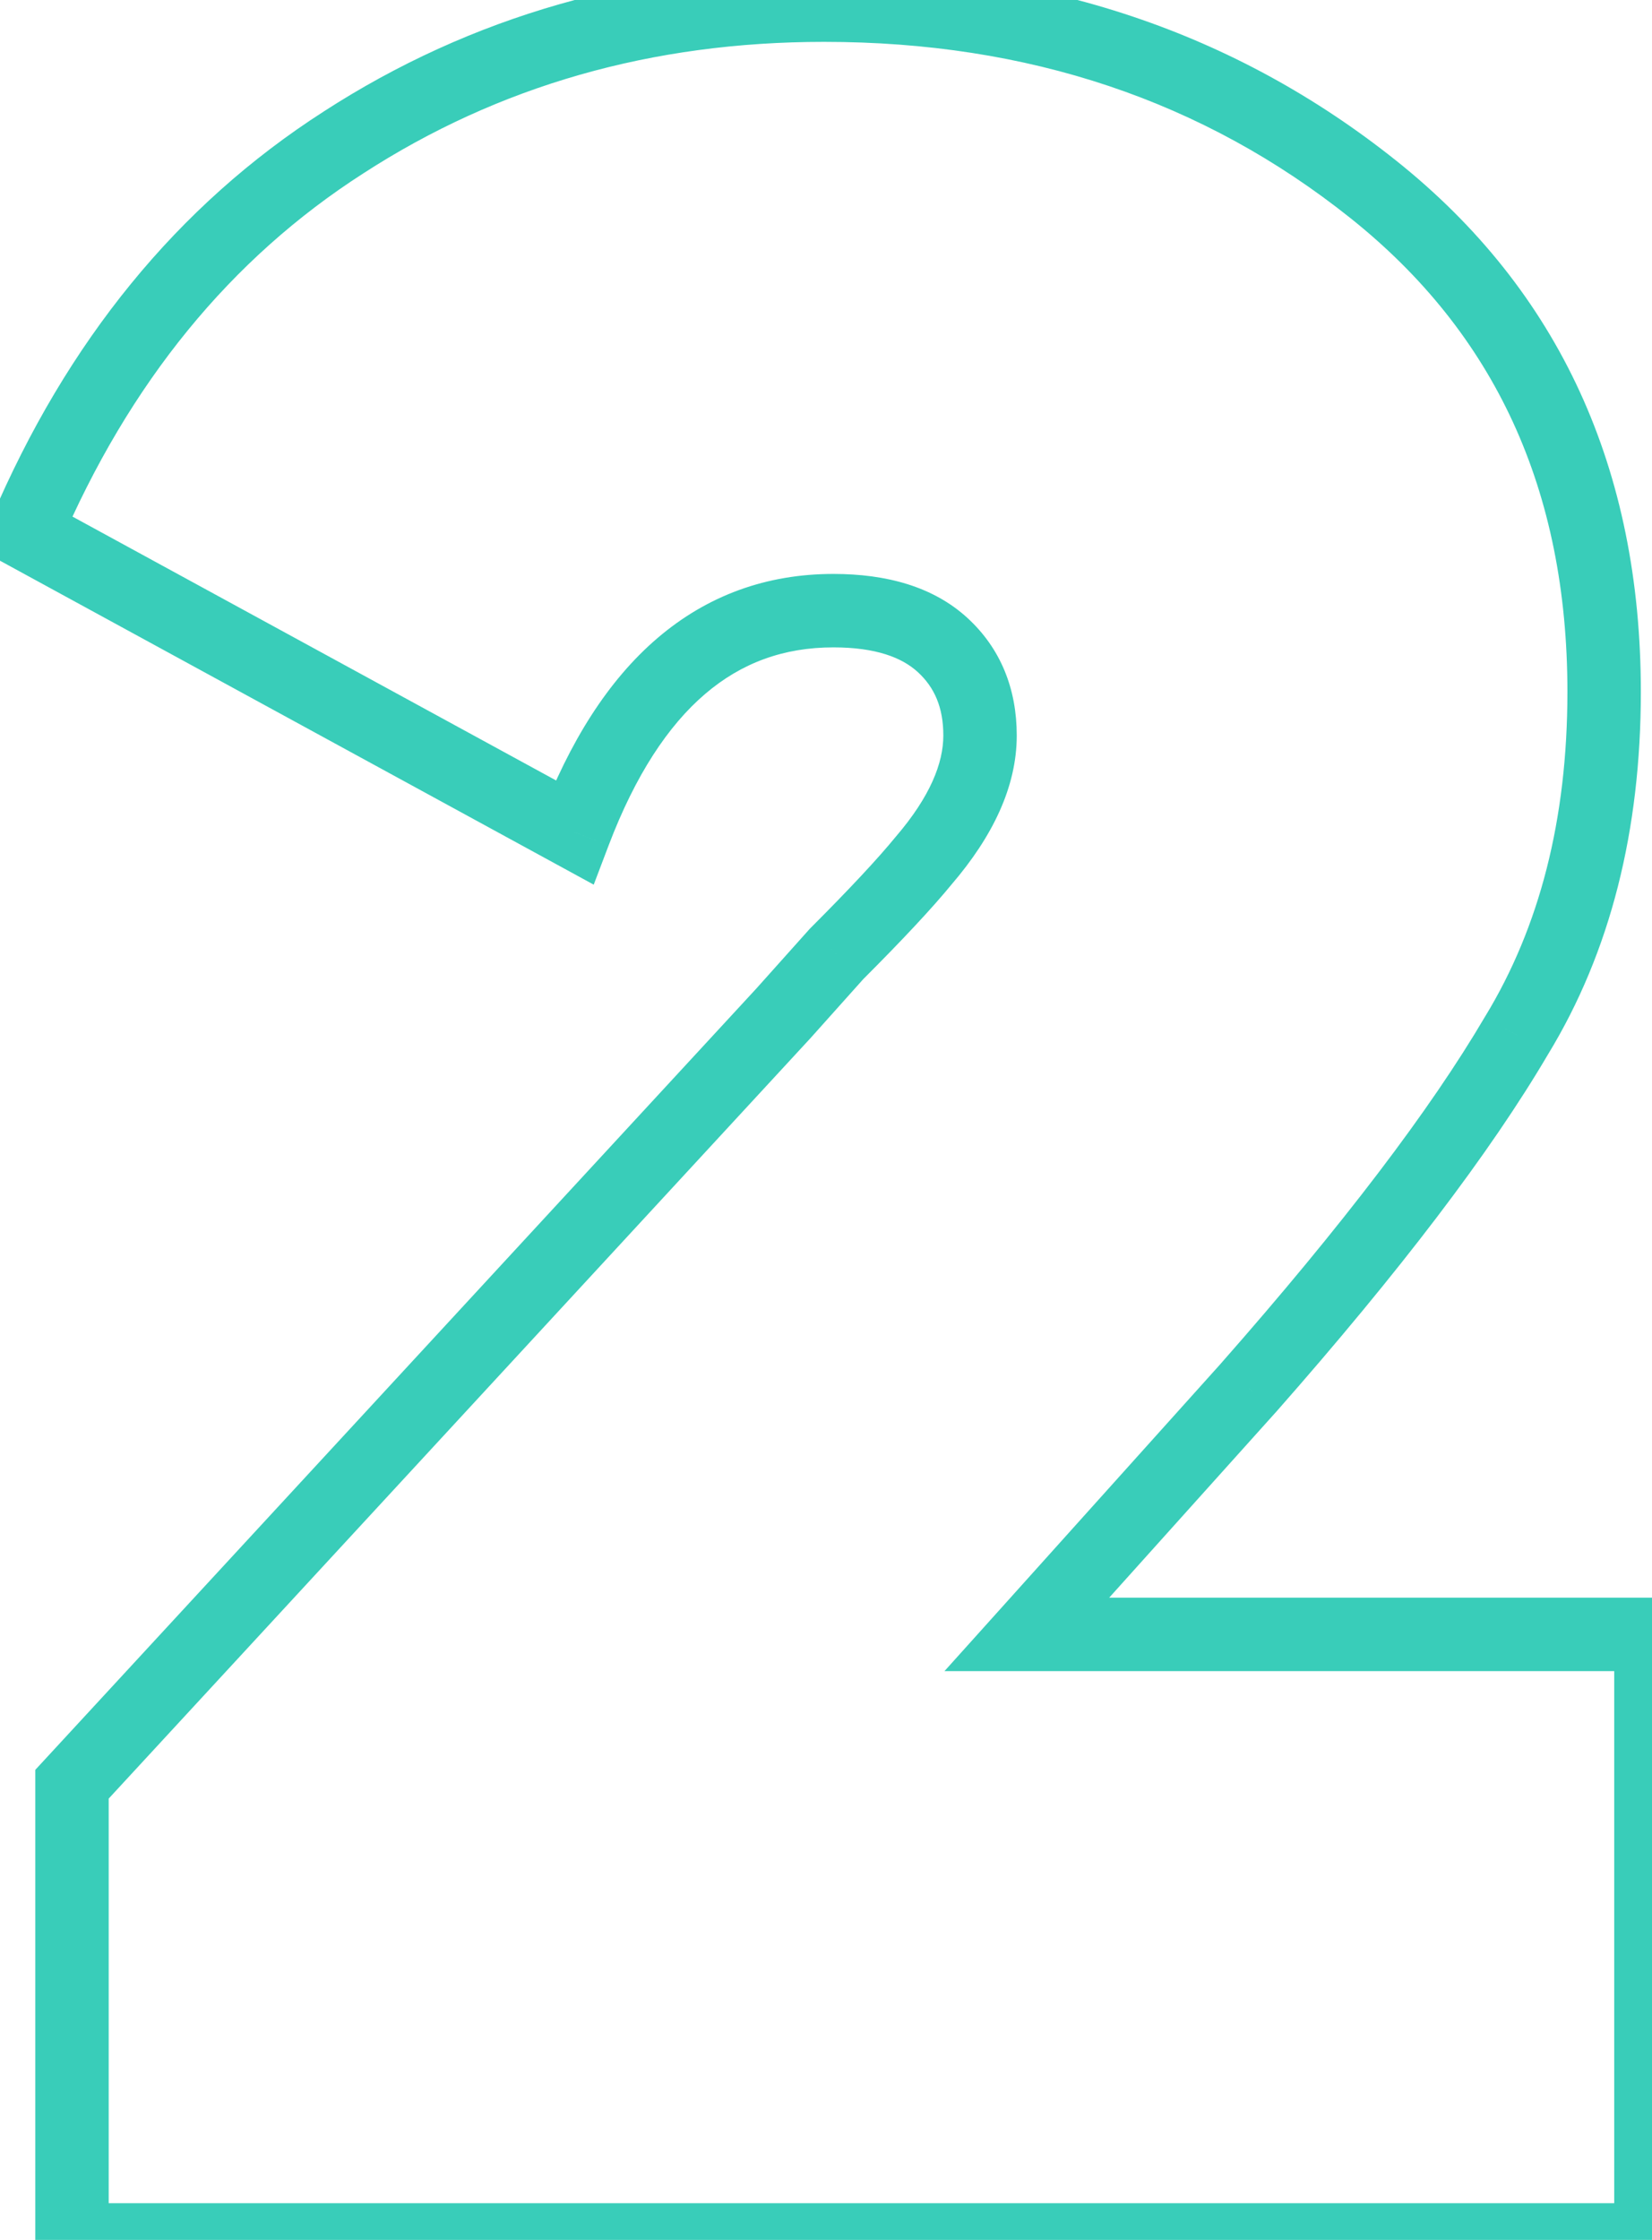<?xml version="1.0" encoding="UTF-8"?> <svg xmlns="http://www.w3.org/2000/svg" width="45" height="61" viewBox="0 0 45 61" fill="none"> <path d="M44.971 61V62H45.971V61H44.971ZM1.961 61H0.961V62H1.961V61ZM1.961 48.59L1.226 47.912L0.961 48.199V48.59H1.961ZM21.341 27.595L22.076 28.273L22.081 28.268L22.086 28.262L21.341 27.595ZM22.786 25.98L22.079 25.273L22.059 25.293L22.041 25.313L22.786 25.98ZM25.166 23.43L24.407 22.779L24.399 22.788L24.392 22.797L25.166 23.43ZM25.676 17.565L26.352 16.828L26.352 16.828L25.676 17.565ZM15.646 22.665L15.167 23.543L16.173 24.092L16.58 23.02L15.646 22.665ZM0.686 14.505L-0.234 14.112L-0.591 14.948L0.207 15.383L0.686 14.505ZM9.356 3.88L9.896 4.722L9.899 4.72L9.356 3.88ZM37.406 5.155L36.782 5.937L36.782 5.937L37.406 5.155ZM41.316 28.19L40.462 27.67L40.457 27.677L40.453 27.684L41.316 28.19ZM34.006 37.795L34.749 38.464L34.756 38.456L34.006 37.795ZM27.971 44.51L27.227 43.842L25.727 45.51H27.971V44.51ZM44.971 44.51H45.971V43.51H44.971V44.51ZM44.971 60H1.961V62H44.971V60ZM2.961 61V48.59H0.961V61H2.961ZM2.696 49.268L22.076 28.273L20.606 26.917L1.226 47.912L2.696 49.268ZM22.086 28.262L23.531 26.647L22.041 25.313L20.596 26.928L22.086 28.262ZM23.493 26.687C24.576 25.604 25.398 24.726 25.94 24.063L24.392 22.797C23.914 23.381 23.148 24.203 22.079 25.273L23.493 26.687ZM25.925 24.081C27.031 22.79 27.696 21.434 27.696 20.03H25.696C25.696 20.78 25.34 21.69 24.407 22.779L25.925 24.081ZM27.696 20.03C27.696 18.763 27.261 17.662 26.352 16.828L25 18.302C25.45 18.715 25.696 19.257 25.696 20.03H27.696ZM26.352 16.828C25.423 15.977 24.151 15.63 22.701 15.63V17.63C23.857 17.63 24.569 17.907 25 18.302L26.352 16.828ZM22.701 15.63C20.882 15.63 19.269 16.214 17.907 17.379C16.564 18.528 15.514 20.199 14.711 22.309L16.58 23.02C17.308 21.107 18.198 19.761 19.207 18.899C20.197 18.052 21.346 17.63 22.701 17.63V15.63ZM16.125 21.787L1.165 13.627L0.207 15.383L15.167 23.543L16.125 21.787ZM1.605 14.898C3.52 10.412 6.288 7.037 9.896 4.722L8.816 3.038C4.83 5.596 1.818 9.304 -0.234 14.112L1.605 14.898ZM9.899 4.72C13.58 2.338 17.753 1.14 22.446 1.14V-0.86C17.392 -0.86 12.838 0.436 8.812 3.04L9.899 4.72ZM22.446 1.14C28.018 1.14 32.78 2.746 36.782 5.937L38.029 4.373C33.645 0.877 28.433 -0.86 22.446 -0.86V1.14ZM36.782 5.937C40.717 9.074 42.696 13.337 42.696 18.84H44.696C44.696 12.783 42.481 7.922 38.029 4.373L36.782 5.937ZM42.696 18.84C42.696 22.318 41.936 25.247 40.462 27.67L42.17 28.71C43.869 25.919 44.696 22.615 44.696 18.84H42.696ZM40.453 27.684C38.97 30.211 36.581 33.358 33.255 37.134L34.756 38.456C38.118 34.639 40.602 31.382 42.178 28.696L40.453 27.684ZM33.262 37.127L27.227 43.842L28.715 45.178L34.749 38.463L33.262 37.127ZM27.971 45.51H44.971V43.51H27.971V45.51ZM43.971 44.51V61H45.971V44.51H43.971Z" fill="#39CDB9"></path> </svg> 